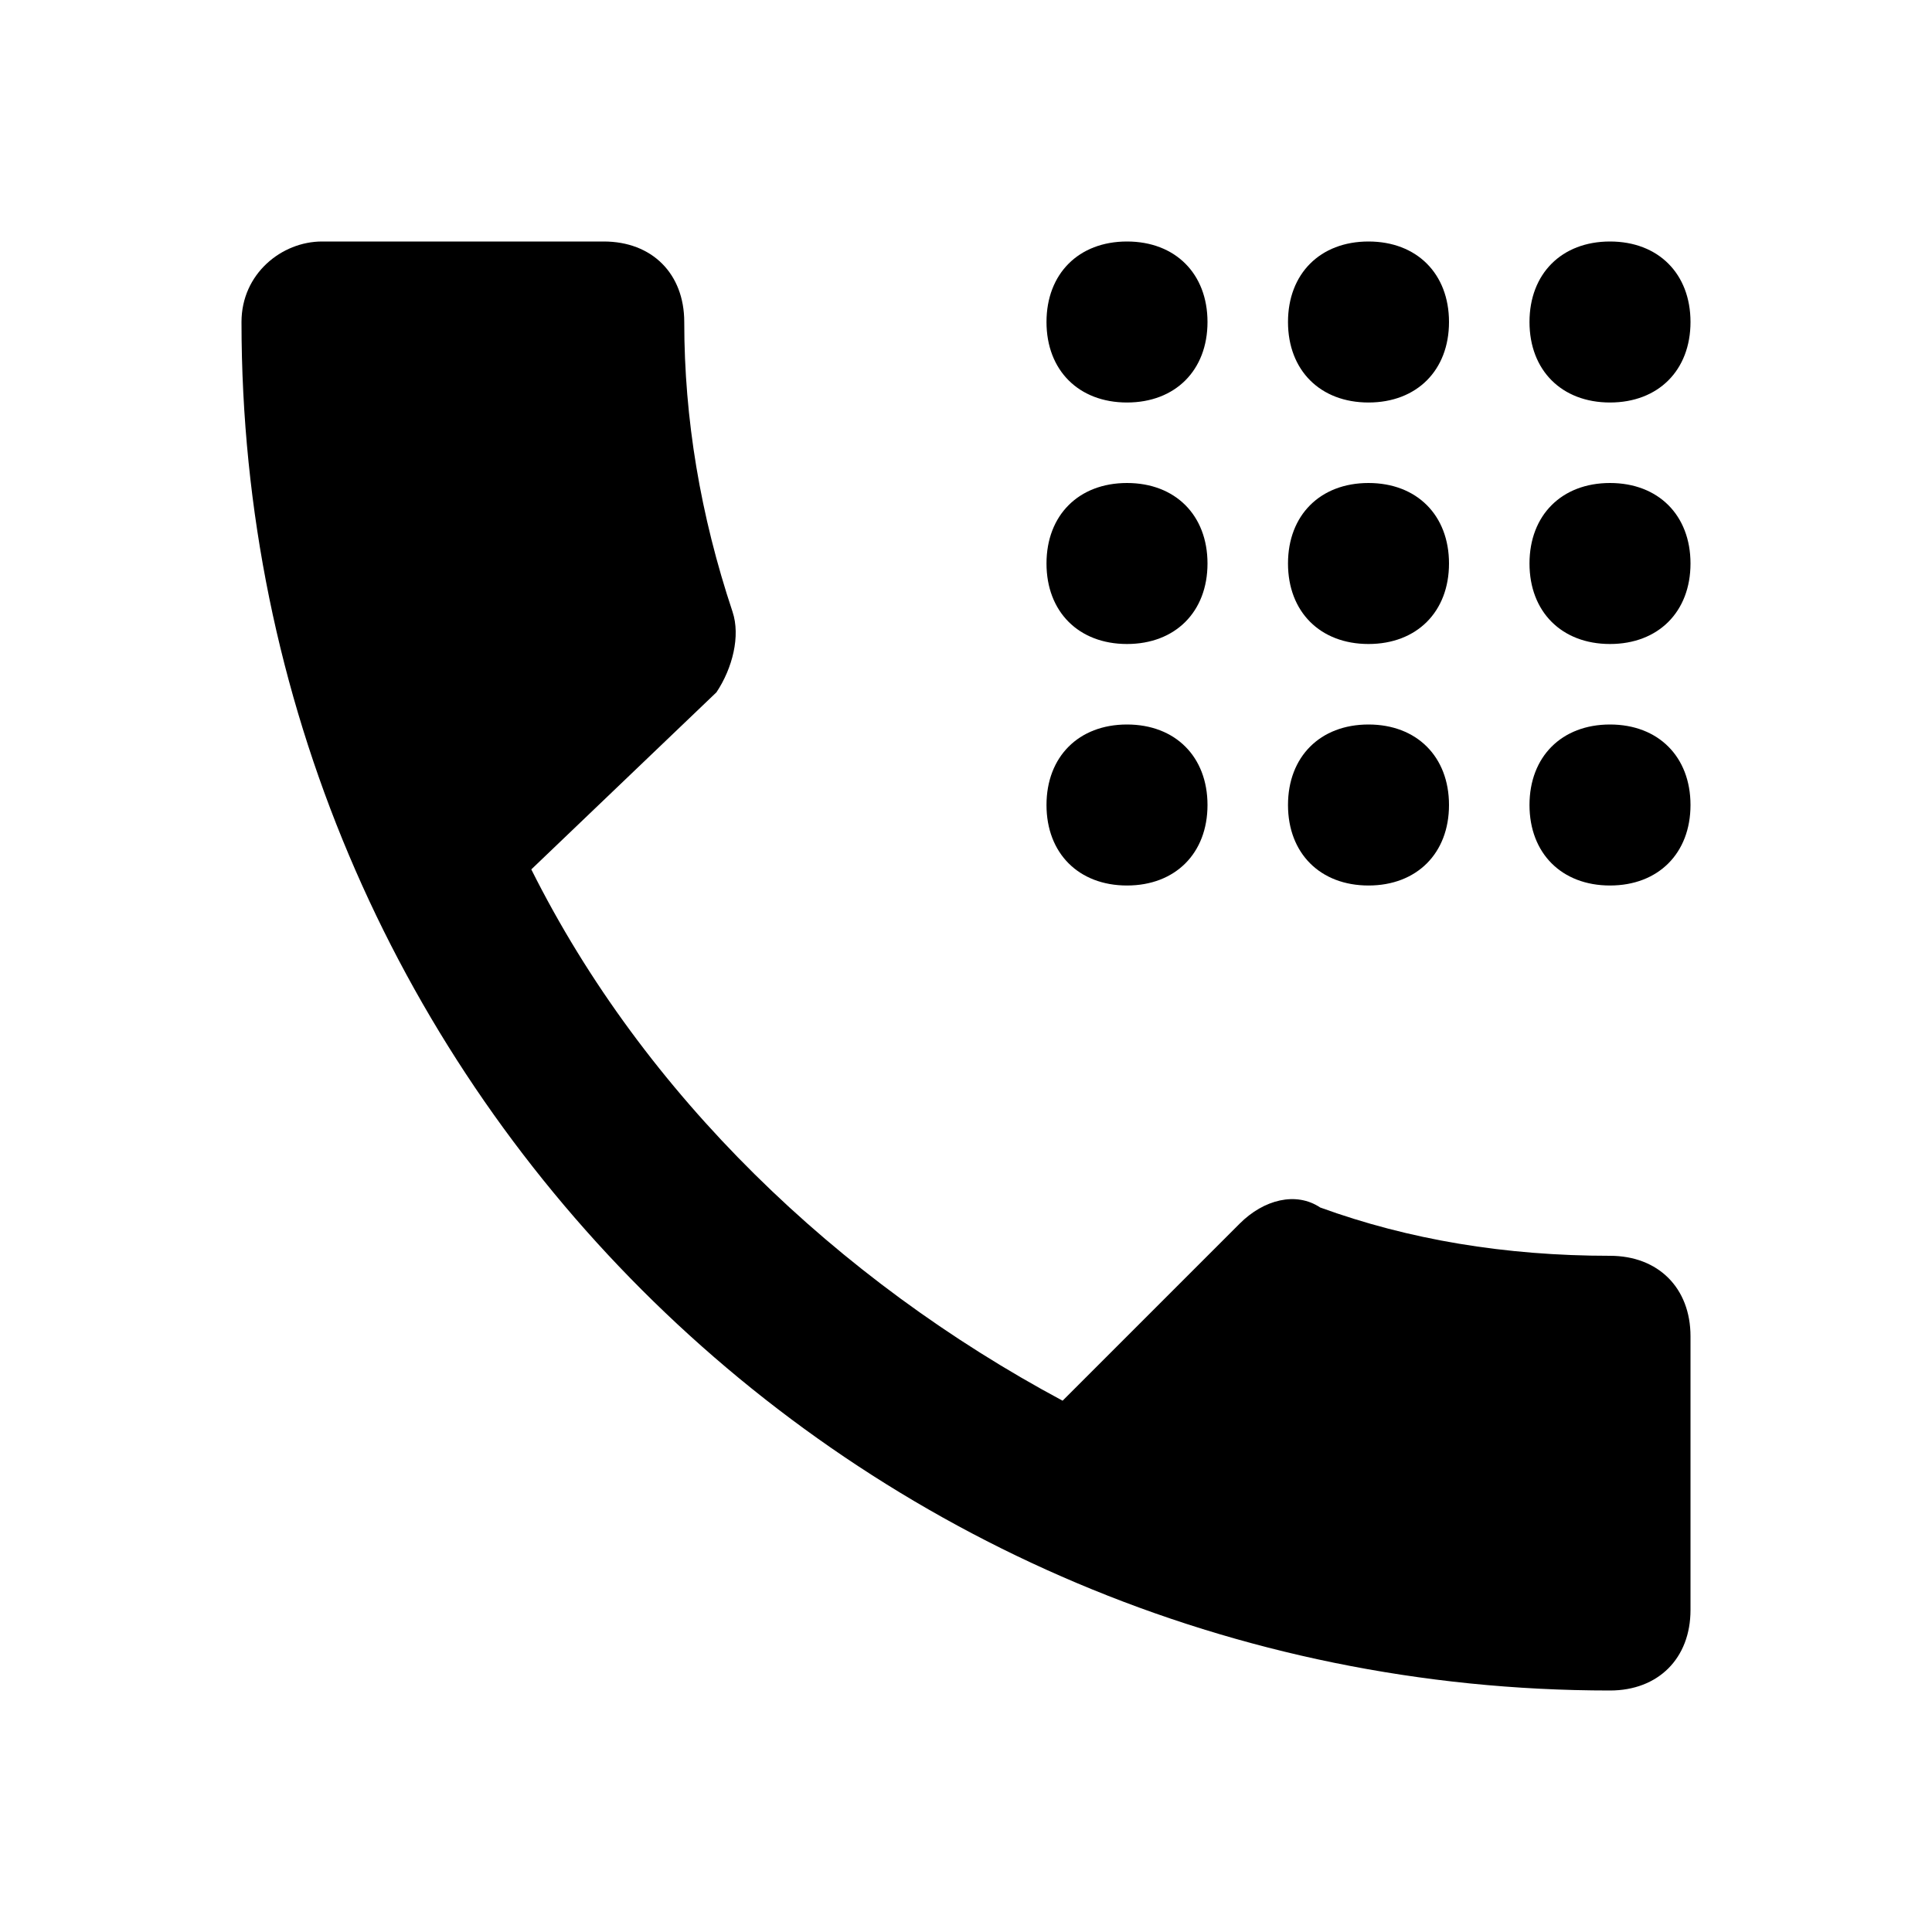 <?xml version="1.0" encoding="utf-8"?>
<!-- Generator: www.svgicons.com -->
<svg xmlns="http://www.w3.org/2000/svg" width="800" height="800" viewBox="0 0 24 24">
<path fill="currentColor" d="M6.6 10.8c1.4 2.8 3.8 5.1 6.6 6.6l2.2-2.2c.3-.3.7-.4 1-.2q1.65.6 3.6.6c.6 0 1 .4 1 1V20c0 .6-.4 1-1 1c-9.4 0-17-7.6-17-17c0-.6.5-1 1-1h3.5c.6 0 1 .4 1 1q0 1.8.6 3.6c.1.3 0 .7-.2 1zM14 3c-.6 0-1 .4-1 1s.4 1 1 1s1-.4 1-1s-.4-1-1-1m3 0c-.6 0-1 .4-1 1s.4 1 1 1s1-.4 1-1s-.4-1-1-1m3 0c-.6 0-1 .4-1 1s.4 1 1 1s1-.4 1-1s-.4-1-1-1m-6 3c-.6 0-1 .4-1 1s.4 1 1 1s1-.4 1-1s-.4-1-1-1m3 0c-.6 0-1 .4-1 1s.4 1 1 1s1-.4 1-1s-.4-1-1-1m3 0c-.6 0-1 .4-1 1s.4 1 1 1s1-.4 1-1s-.4-1-1-1m-6 3c-.6 0-1 .4-1 1s.4 1 1 1s1-.4 1-1s-.4-1-1-1m3 0c-.6 0-1 .4-1 1s.4 1 1 1s1-.4 1-1s-.4-1-1-1m3 0c-.6 0-1 .4-1 1s.4 1 1 1s1-.4 1-1s-.4-1-1-1"/>
</svg>